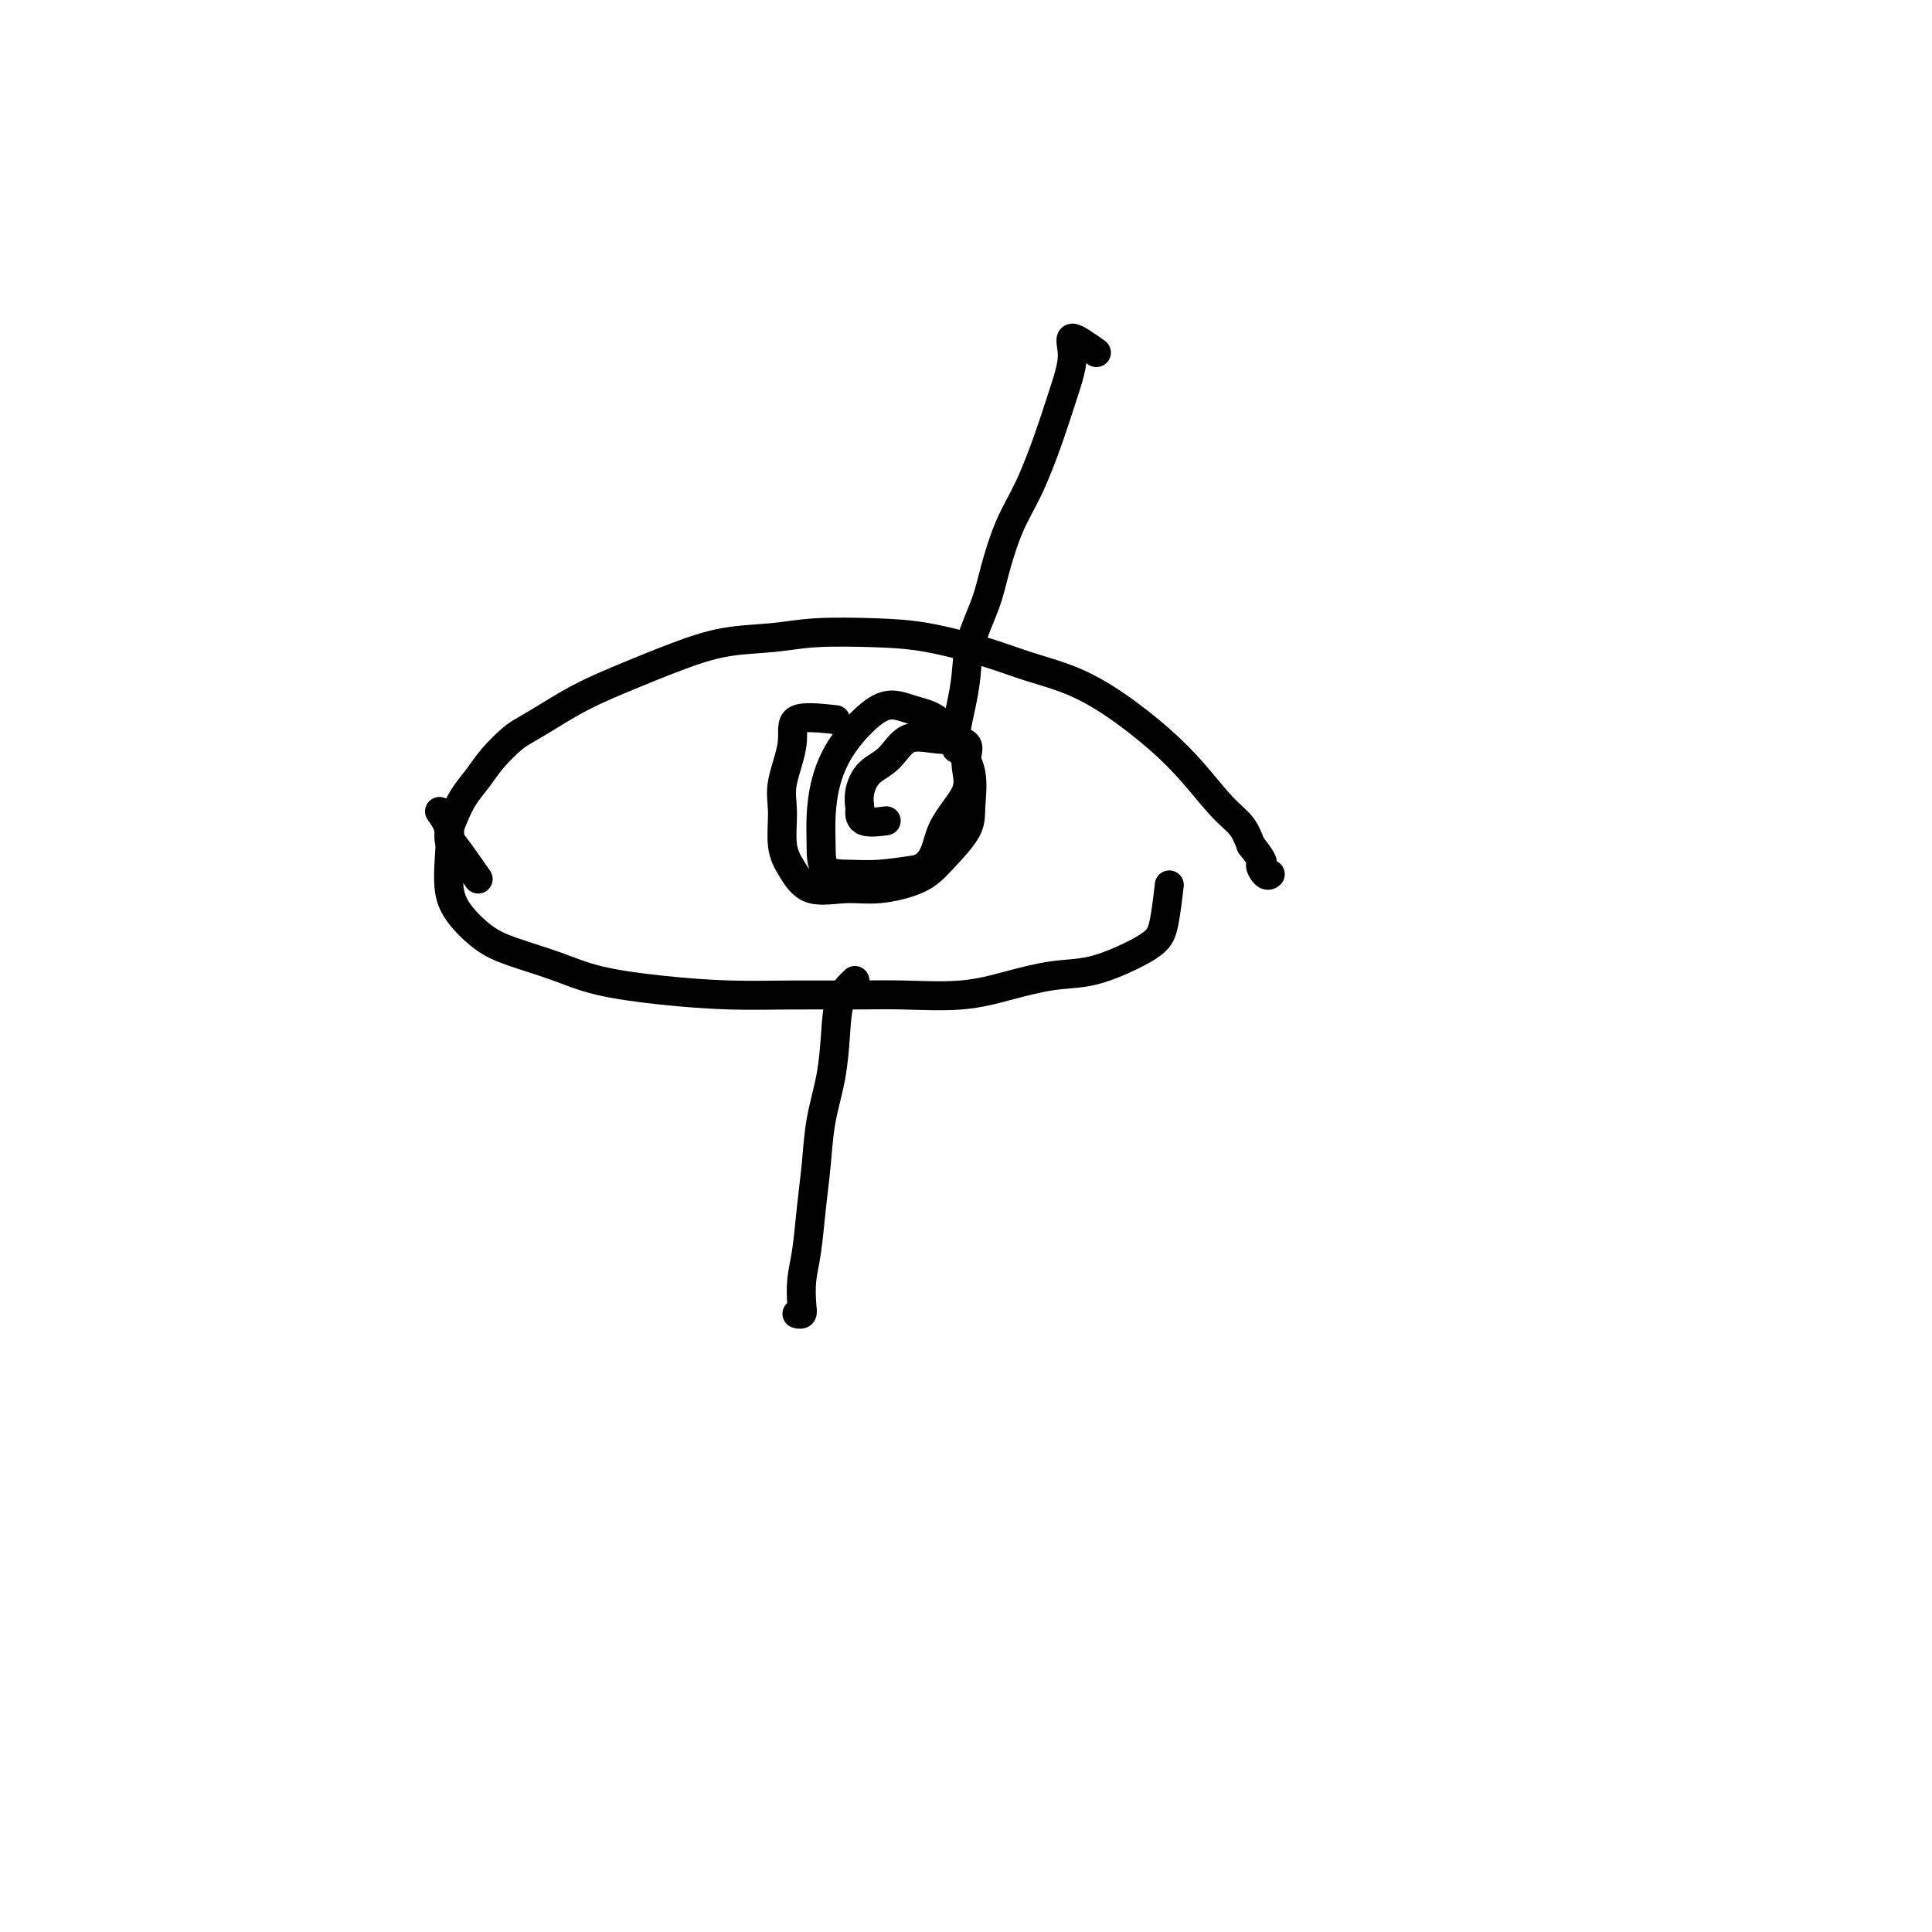 <svg viewBox='0 0 400 400' version='1.1' xmlns='http://www.w3.org/2000/svg' xmlns:xlink='http://www.w3.org/1999/xlink'><g fill='none' stroke='#000000' stroke-width='6' stroke-linecap='round' stroke-linejoin='round'><path d='M99,182c-2.005,-2.888 -4.010,-5.777 -5,-7c-0.990,-1.223 -0.964,-0.781 -1,-1c-0.036,-0.219 -0.135,-1.100 0,-2c0.135,-0.900 0.504,-1.820 1,-3c0.496,-1.180 1.117,-2.619 2,-4c0.883,-1.381 2.026,-2.704 3,-4c0.974,-1.296 1.779,-2.566 3,-4c1.221,-1.434 2.857,-3.033 4,-4c1.143,-0.967 1.793,-1.301 3,-2c1.207,-0.699 2.972,-1.763 5,-3c2.028,-1.237 4.318,-2.646 7,-4c2.682,-1.354 5.754,-2.654 9,-4c3.246,-1.346 6.664,-2.739 10,-4c3.336,-1.261 6.588,-2.389 10,-3c3.412,-0.611 6.983,-0.705 10,-1c3.017,-0.295 5.479,-0.792 9,-1c3.521,-0.208 8.101,-0.129 12,0c3.899,0.129 7.116,0.307 11,1c3.884,0.693 8.434,1.902 12,3c3.566,1.098 6.146,2.086 9,3c2.854,0.914 5.981,1.753 9,3c3.019,1.247 5.929,2.903 9,5c3.071,2.097 6.304,4.637 9,7c2.696,2.363 4.857,4.551 7,7c2.143,2.449 4.269,5.159 6,7c1.731,1.841 3.066,2.812 4,4c0.934,1.188 1.467,2.594 2,4'/><path d='M259,175c3.348,4.188 2.217,3.659 2,4c-0.217,0.341 0.480,1.553 1,2c0.520,0.447 0.863,0.128 1,0c0.137,-0.128 0.069,-0.064 0,0'/><path d='M91,168c0.838,1.162 1.675,2.324 2,4c0.325,1.676 0.137,3.866 0,6c-0.137,2.134 -0.223,4.213 0,6c0.223,1.787 0.756,3.283 2,5c1.244,1.717 3.201,3.654 5,5c1.799,1.346 3.442,2.102 6,3c2.558,0.898 6.033,1.939 9,3c2.967,1.061 5.428,2.141 9,3c3.572,0.859 8.256,1.498 13,2c4.744,0.502 9.550,0.868 14,1c4.450,0.132 8.546,0.030 13,0c4.454,-0.030 9.266,0.013 13,0c3.734,-0.013 6.389,-0.082 10,0c3.611,0.082 8.177,0.314 12,0c3.823,-0.314 6.905,-1.175 10,-2c3.095,-0.825 6.205,-1.612 9,-2c2.795,-0.388 5.274,-0.375 8,-1c2.726,-0.625 5.697,-1.889 8,-3c2.303,-1.111 3.937,-2.071 5,-3c1.063,-0.929 1.555,-1.827 2,-4c0.445,-2.173 0.841,-5.621 1,-7c0.159,-1.379 0.079,-0.690 0,0'/><path d='M173,149c-3.329,-0.359 -6.659,-0.719 -8,0c-1.341,0.719 -0.694,2.515 -1,5c-0.306,2.485 -1.565,5.658 -2,8c-0.435,2.342 -0.047,3.853 0,6c0.047,2.147 -0.249,4.930 0,7c0.249,2.070 1.042,3.425 2,5c0.958,1.575 2.081,3.368 4,4c1.919,0.632 4.634,0.101 7,0c2.366,-0.101 4.385,0.226 7,0c2.615,-0.226 5.827,-1.007 8,-2c2.173,-0.993 3.306,-2.200 5,-4c1.694,-1.800 3.949,-4.195 5,-6c1.051,-1.805 0.897,-3.022 1,-5c0.103,-1.978 0.461,-4.718 0,-7c-0.461,-2.282 -1.742,-4.107 -3,-6c-1.258,-1.893 -2.493,-3.853 -4,-5c-1.507,-1.147 -3.286,-1.482 -5,-2c-1.714,-0.518 -3.363,-1.221 -5,-1c-1.637,0.221 -3.262,1.366 -5,3c-1.738,1.634 -3.590,3.758 -5,6c-1.410,2.242 -2.377,4.600 -3,7c-0.623,2.400 -0.900,4.840 -1,7c-0.100,2.160 -0.021,4.040 0,6c0.021,1.960 -0.015,4.000 1,5c1.015,1.000 3.081,0.962 5,1c1.919,0.038 3.691,0.154 6,0c2.309,-0.154 5.154,-0.577 8,-1'/><path d='M190,180c3.763,-1.407 3.670,-4.926 5,-8c1.330,-3.074 4.081,-5.703 5,-8c0.919,-2.297 0.004,-4.263 0,-6c-0.004,-1.737 0.904,-3.246 0,-4c-0.904,-0.754 -3.619,-0.754 -6,-1c-2.381,-0.246 -4.428,-0.738 -6,0c-1.572,0.738 -2.670,2.707 -4,4c-1.330,1.293 -2.892,1.909 -4,3c-1.108,1.091 -1.760,2.656 -2,4c-0.240,1.344 -0.067,2.465 0,3c0.067,0.535 0.028,0.484 0,1c-0.028,0.516 -0.046,1.601 1,2c1.046,0.399 3.156,0.114 4,0c0.844,-0.114 0.422,-0.057 0,0'/><path d='M227,73c-2.156,-1.533 -4.313,-3.066 -5,-3c-0.687,0.066 0.094,1.731 0,4c-0.094,2.269 -1.065,5.140 -2,8c-0.935,2.860 -1.835,5.707 -3,9c-1.165,3.293 -2.596,7.033 -4,10c-1.404,2.967 -2.782,5.163 -4,8c-1.218,2.837 -2.277,6.316 -3,9c-0.723,2.684 -1.112,4.575 -2,7c-0.888,2.425 -2.276,5.385 -3,8c-0.724,2.615 -0.782,4.886 -1,7c-0.218,2.114 -0.594,4.073 -1,6c-0.406,1.927 -0.841,3.823 -1,5c-0.159,1.177 -0.043,1.635 0,2c0.043,0.365 0.011,0.637 0,1c-0.011,0.363 -0.003,0.818 0,1c0.003,0.182 0.002,0.091 0,0'/><path d='M177,203c-1.170,1.113 -2.341,2.227 -3,4c-0.659,1.773 -0.807,4.207 -1,7c-0.193,2.793 -0.433,5.947 -1,9c-0.567,3.053 -1.462,6.006 -2,9c-0.538,2.994 -0.719,6.031 -1,9c-0.281,2.969 -0.663,5.871 -1,9c-0.337,3.129 -0.630,6.485 -1,9c-0.370,2.515 -0.817,4.191 -1,6c-0.183,1.809 -0.100,3.753 0,5c0.100,1.247 0.219,1.797 0,2c-0.219,0.203 -0.777,0.058 -1,0c-0.223,-0.058 -0.112,-0.029 0,0'/></g>
</svg>